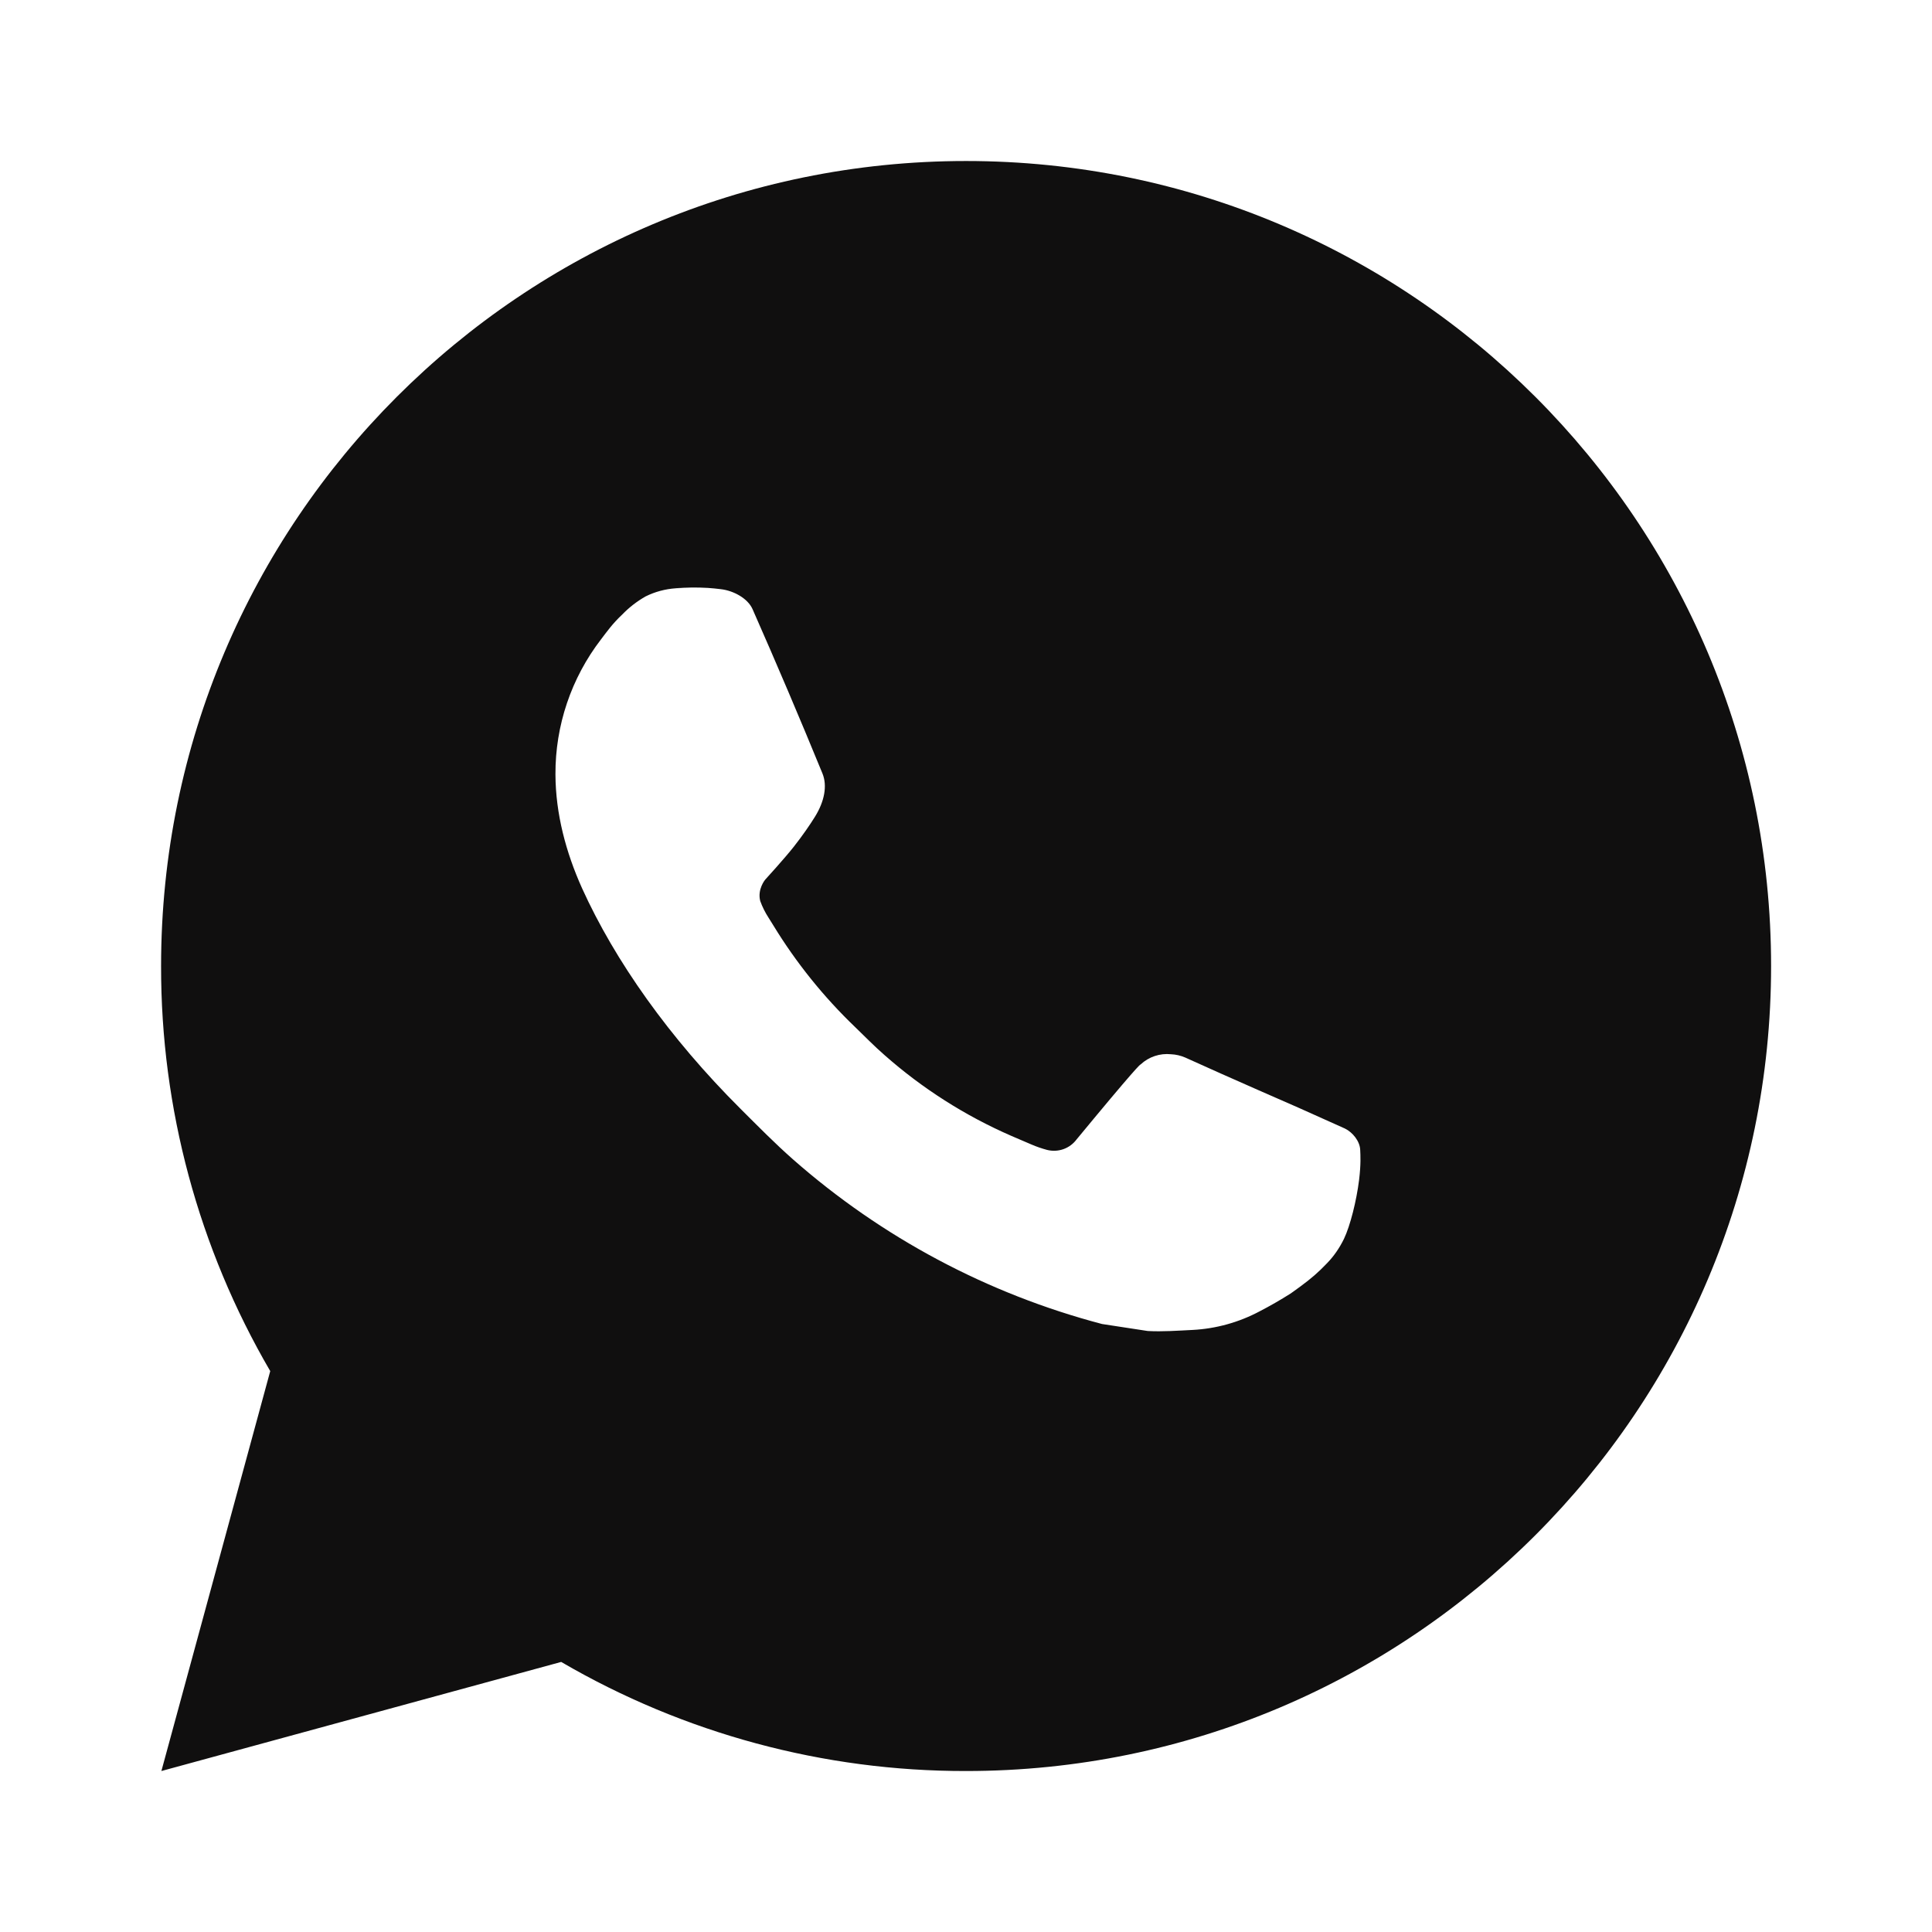 <?xml version="1.0" encoding="UTF-8"?> <svg xmlns="http://www.w3.org/2000/svg" width="56" height="56" viewBox="0 0 56 56" fill="none"><path d="M28.002 4.667C40.889 4.667 51.336 15.113 51.336 28C51.336 40.887 40.889 51.334 28.002 51.334C23.879 51.341 19.828 50.249 16.266 48.172L4.678 51.334L7.833 39.742C5.754 36.178 4.662 32.126 4.669 28C4.669 15.113 15.115 4.667 28.002 4.667ZM20.05 17.034L19.584 17.052C19.282 17.073 18.987 17.152 18.716 17.286C18.463 17.429 18.232 17.608 18.03 17.818C17.75 18.081 17.591 18.31 17.421 18.532C16.558 19.654 16.093 21.031 16.1 22.447C16.105 23.59 16.403 24.703 16.87 25.744C17.824 27.849 19.395 30.077 21.467 32.142C21.966 32.639 22.456 33.138 22.983 33.603C25.558 35.869 28.626 37.504 31.943 38.377L33.269 38.58C33.7 38.603 34.132 38.57 34.566 38.549C35.245 38.514 35.909 38.33 36.51 38.01C36.815 37.852 37.113 37.681 37.403 37.497C37.403 37.497 37.502 37.43 37.695 37.287C38.01 37.054 38.204 36.888 38.465 36.615C38.661 36.413 38.824 36.178 38.955 35.91C39.137 35.53 39.319 34.804 39.394 34.2C39.45 33.738 39.433 33.486 39.426 33.33C39.417 33.08 39.209 32.821 38.983 32.711L37.625 32.102C37.625 32.102 35.595 31.218 34.354 30.653C34.224 30.597 34.084 30.564 33.943 30.558C33.783 30.541 33.622 30.559 33.47 30.61C33.318 30.661 33.178 30.744 33.061 30.854C33.049 30.849 32.893 30.982 31.206 33.026C31.109 33.156 30.976 33.255 30.823 33.309C30.67 33.363 30.504 33.37 30.347 33.33C30.195 33.289 30.046 33.238 29.902 33.176C29.612 33.054 29.512 33.008 29.314 32.924C27.974 32.34 26.734 31.55 25.639 30.583C25.345 30.327 25.072 30.047 24.792 29.776C23.874 28.897 23.074 27.902 22.412 26.817L22.274 26.596C22.177 26.446 22.097 26.285 22.036 26.117C21.947 25.774 22.178 25.499 22.178 25.499C22.178 25.499 22.745 24.878 23.009 24.542C23.266 24.216 23.483 23.898 23.623 23.672C23.898 23.229 23.984 22.774 23.84 22.421C23.186 20.825 22.511 19.238 21.814 17.659C21.677 17.346 21.268 17.122 20.897 17.078C20.771 17.062 20.645 17.05 20.519 17.041C20.206 17.023 19.892 17.026 19.579 17.05L20.05 17.034Z" fill="#100F0F"></path></svg> 